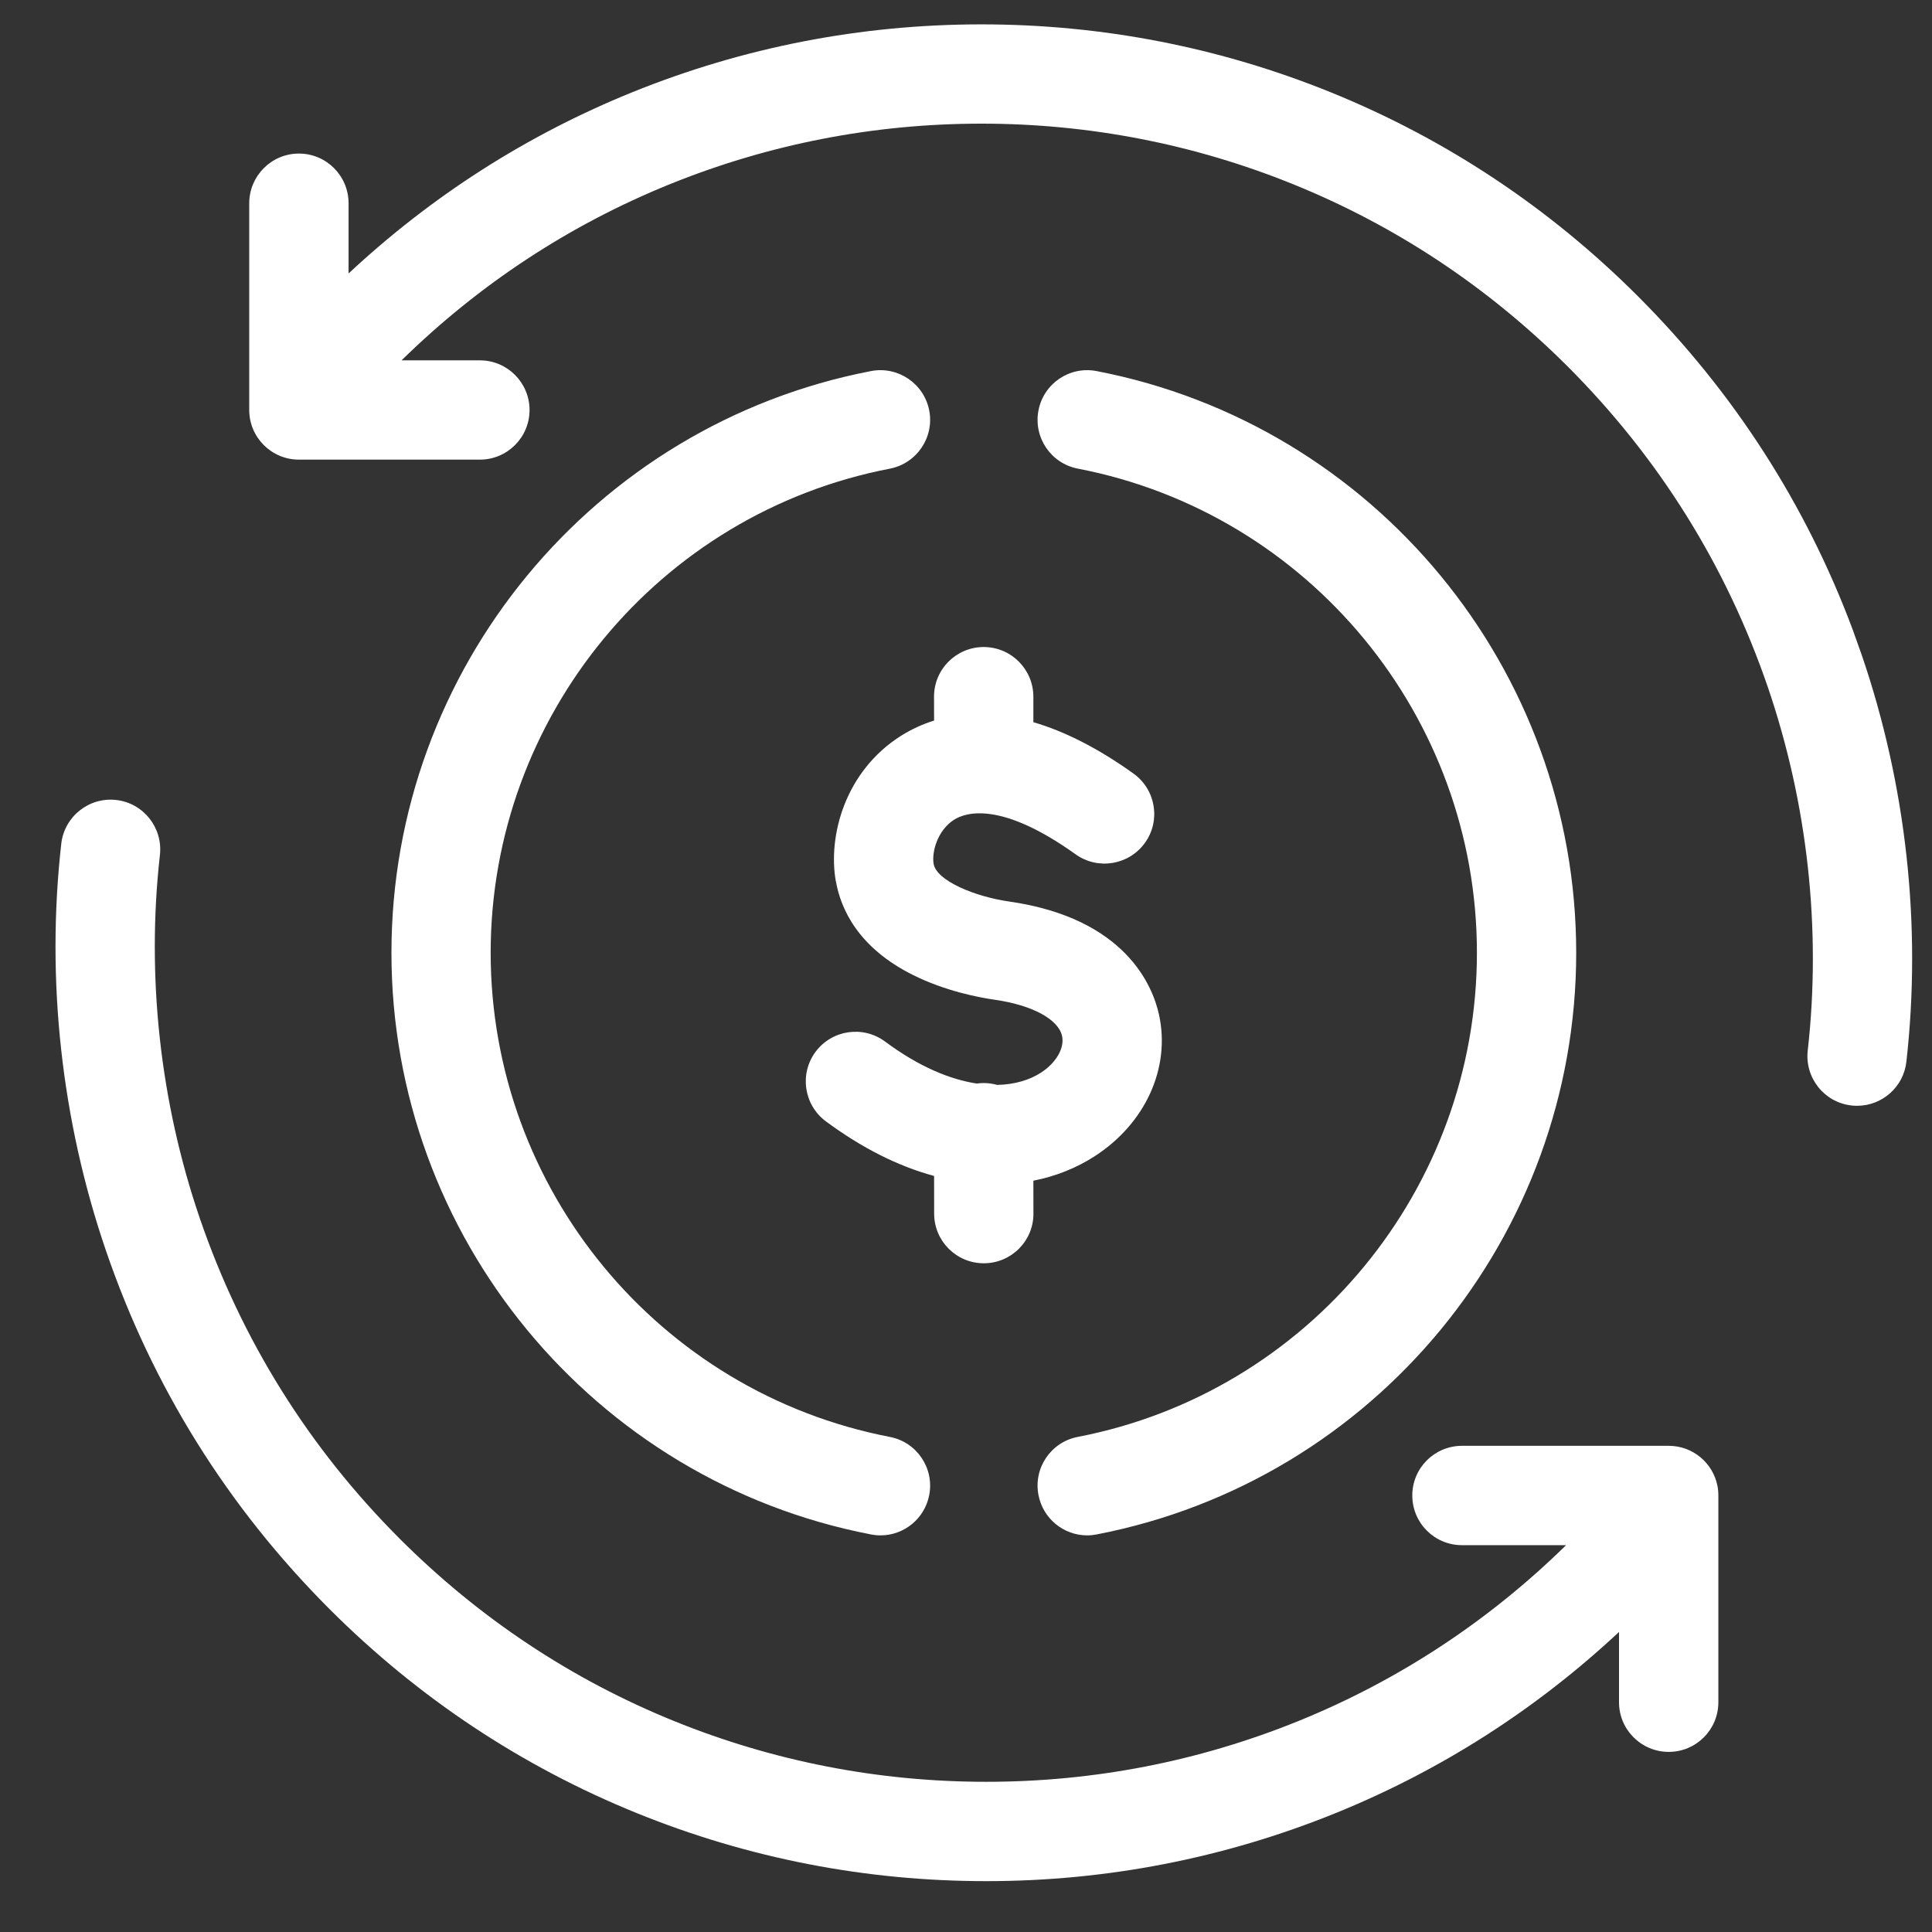 <svg width="31" height="31" viewBox="0 0 31 31" fill="none" xmlns="http://www.w3.org/2000/svg">
<rect x="0" y="0" width="31" height="31" fill="#333333" stroke="none"/>
<path d="M1.864 12.836C2.301 12.885 2.615 13.281 2.566 13.718C2.347 15.666 2.568 17.682 3.206 19.548C3.874 21.499 4.955 23.231 6.417 24.693C7.688 25.963 9.168 26.947 10.818 27.616C12.412 28.262 14.097 28.59 15.825 28.59C17.553 28.59 19.237 28.262 20.831 27.616C22.436 26.965 23.882 26.015 25.129 24.793H23.457C23.017 24.793 22.661 24.436 22.661 23.996C22.661 23.556 23.017 23.2 23.457 23.199H26.776C27.161 23.199 27.482 23.472 27.556 23.835C27.567 23.887 27.572 23.941 27.572 23.996V27.314C27.572 27.753 27.216 28.11 26.776 28.11C26.336 28.11 25.978 27.754 25.978 27.314V26.186C24.643 27.432 23.115 28.409 21.429 29.093C19.644 29.816 17.758 30.184 15.824 30.184C13.889 30.184 12.004 29.817 10.219 29.093C8.371 28.343 6.712 27.243 5.29 25.821C3.654 24.185 2.446 22.248 1.699 20.064C0.985 17.977 0.737 15.72 0.983 13.539C1.032 13.102 1.427 12.787 1.864 12.836ZM13.976 5.954C14.408 5.871 14.826 6.154 14.91 6.586C14.993 7.018 14.71 7.436 14.278 7.52C10.567 8.235 7.873 11.502 7.873 15.288C7.874 19.074 10.567 22.34 14.278 23.056C14.71 23.139 14.993 23.557 14.91 23.989C14.836 24.371 14.503 24.636 14.128 24.636C14.078 24.636 14.027 24.631 13.976 24.621C9.517 23.761 6.281 19.836 6.281 15.288C6.281 10.74 9.517 6.814 13.976 5.954ZM16.663 6.585C16.746 6.153 17.163 5.871 17.595 5.954C22.054 6.814 25.291 10.739 25.291 15.287C25.291 19.835 22.055 23.761 17.595 24.621C17.544 24.631 17.494 24.636 17.444 24.636C17.07 24.636 16.736 24.37 16.663 23.989C16.579 23.557 16.861 23.139 17.293 23.056C21.004 22.34 23.698 19.073 23.698 15.287C23.698 11.501 21.004 8.234 17.293 7.519C16.861 7.435 16.579 7.017 16.663 6.585ZM15.784 10.382C16.223 10.382 16.579 10.737 16.581 11.177L16.581 11.588C17.092 11.737 17.63 12.013 18.187 12.412C18.545 12.668 18.628 13.166 18.372 13.523C18.115 13.881 17.617 13.964 17.259 13.708C16.063 12.852 15.498 13.034 15.31 13.152C15.043 13.321 14.947 13.673 14.981 13.862C15.029 14.134 15.646 14.387 16.19 14.465C18.062 14.733 18.497 15.825 18.597 16.281C18.784 17.134 18.38 18.025 17.567 18.551C17.27 18.743 16.937 18.875 16.581 18.945L16.582 19.472C16.584 19.912 16.227 20.269 15.787 20.27H15.786C15.346 20.27 14.99 19.914 14.989 19.475L14.988 18.869C14.409 18.712 13.827 18.419 13.251 17.992C12.898 17.73 12.824 17.23 13.086 16.877C13.349 16.524 13.847 16.45 14.201 16.712C14.753 17.122 15.253 17.323 15.673 17.386C15.709 17.381 15.746 17.378 15.783 17.378H15.784C15.859 17.378 15.932 17.389 16.001 17.408C16.288 17.402 16.525 17.326 16.702 17.212C16.947 17.053 17.084 16.816 17.041 16.622C16.983 16.355 16.56 16.127 15.964 16.042C15.693 16.003 15.163 15.9 14.653 15.646C13.769 15.207 13.49 14.584 13.412 14.139L13.411 14.14C13.283 13.414 13.557 12.373 14.461 11.804C14.625 11.701 14.802 11.62 14.988 11.562L14.987 11.18C14.986 10.74 15.342 10.383 15.782 10.382H15.784ZM15.748 0.391C17.682 0.391 19.568 0.758 21.353 1.481C23.201 2.231 24.86 3.332 26.282 4.754C27.815 6.288 28.974 8.086 29.728 10.104L29.873 10.511C30.587 12.598 30.835 14.854 30.589 17.035C30.544 17.442 30.199 17.743 29.799 17.743C29.769 17.743 29.739 17.742 29.708 17.738C29.271 17.689 28.957 17.294 29.006 16.857C29.226 14.909 29.004 12.893 28.366 11.026C27.698 9.075 26.617 7.344 25.155 5.881C23.884 4.611 22.404 3.627 20.754 2.958C19.161 2.312 17.476 1.984 15.748 1.984C14.02 1.984 12.335 2.312 10.742 2.958C9.135 3.61 7.69 4.56 6.443 5.782H7.7C8.139 5.782 8.496 6.138 8.497 6.578C8.497 7.018 8.14 7.375 7.7 7.375H4.796C4.356 7.375 3.999 7.018 3.999 6.578V3.261C4 2.821 4.357 2.464 4.796 2.464C5.236 2.464 5.593 2.821 5.593 3.261V4.388C6.928 3.142 8.456 2.165 10.143 1.481C11.928 0.758 13.814 0.391 15.748 0.391Z" fill="white"/>
</svg>
